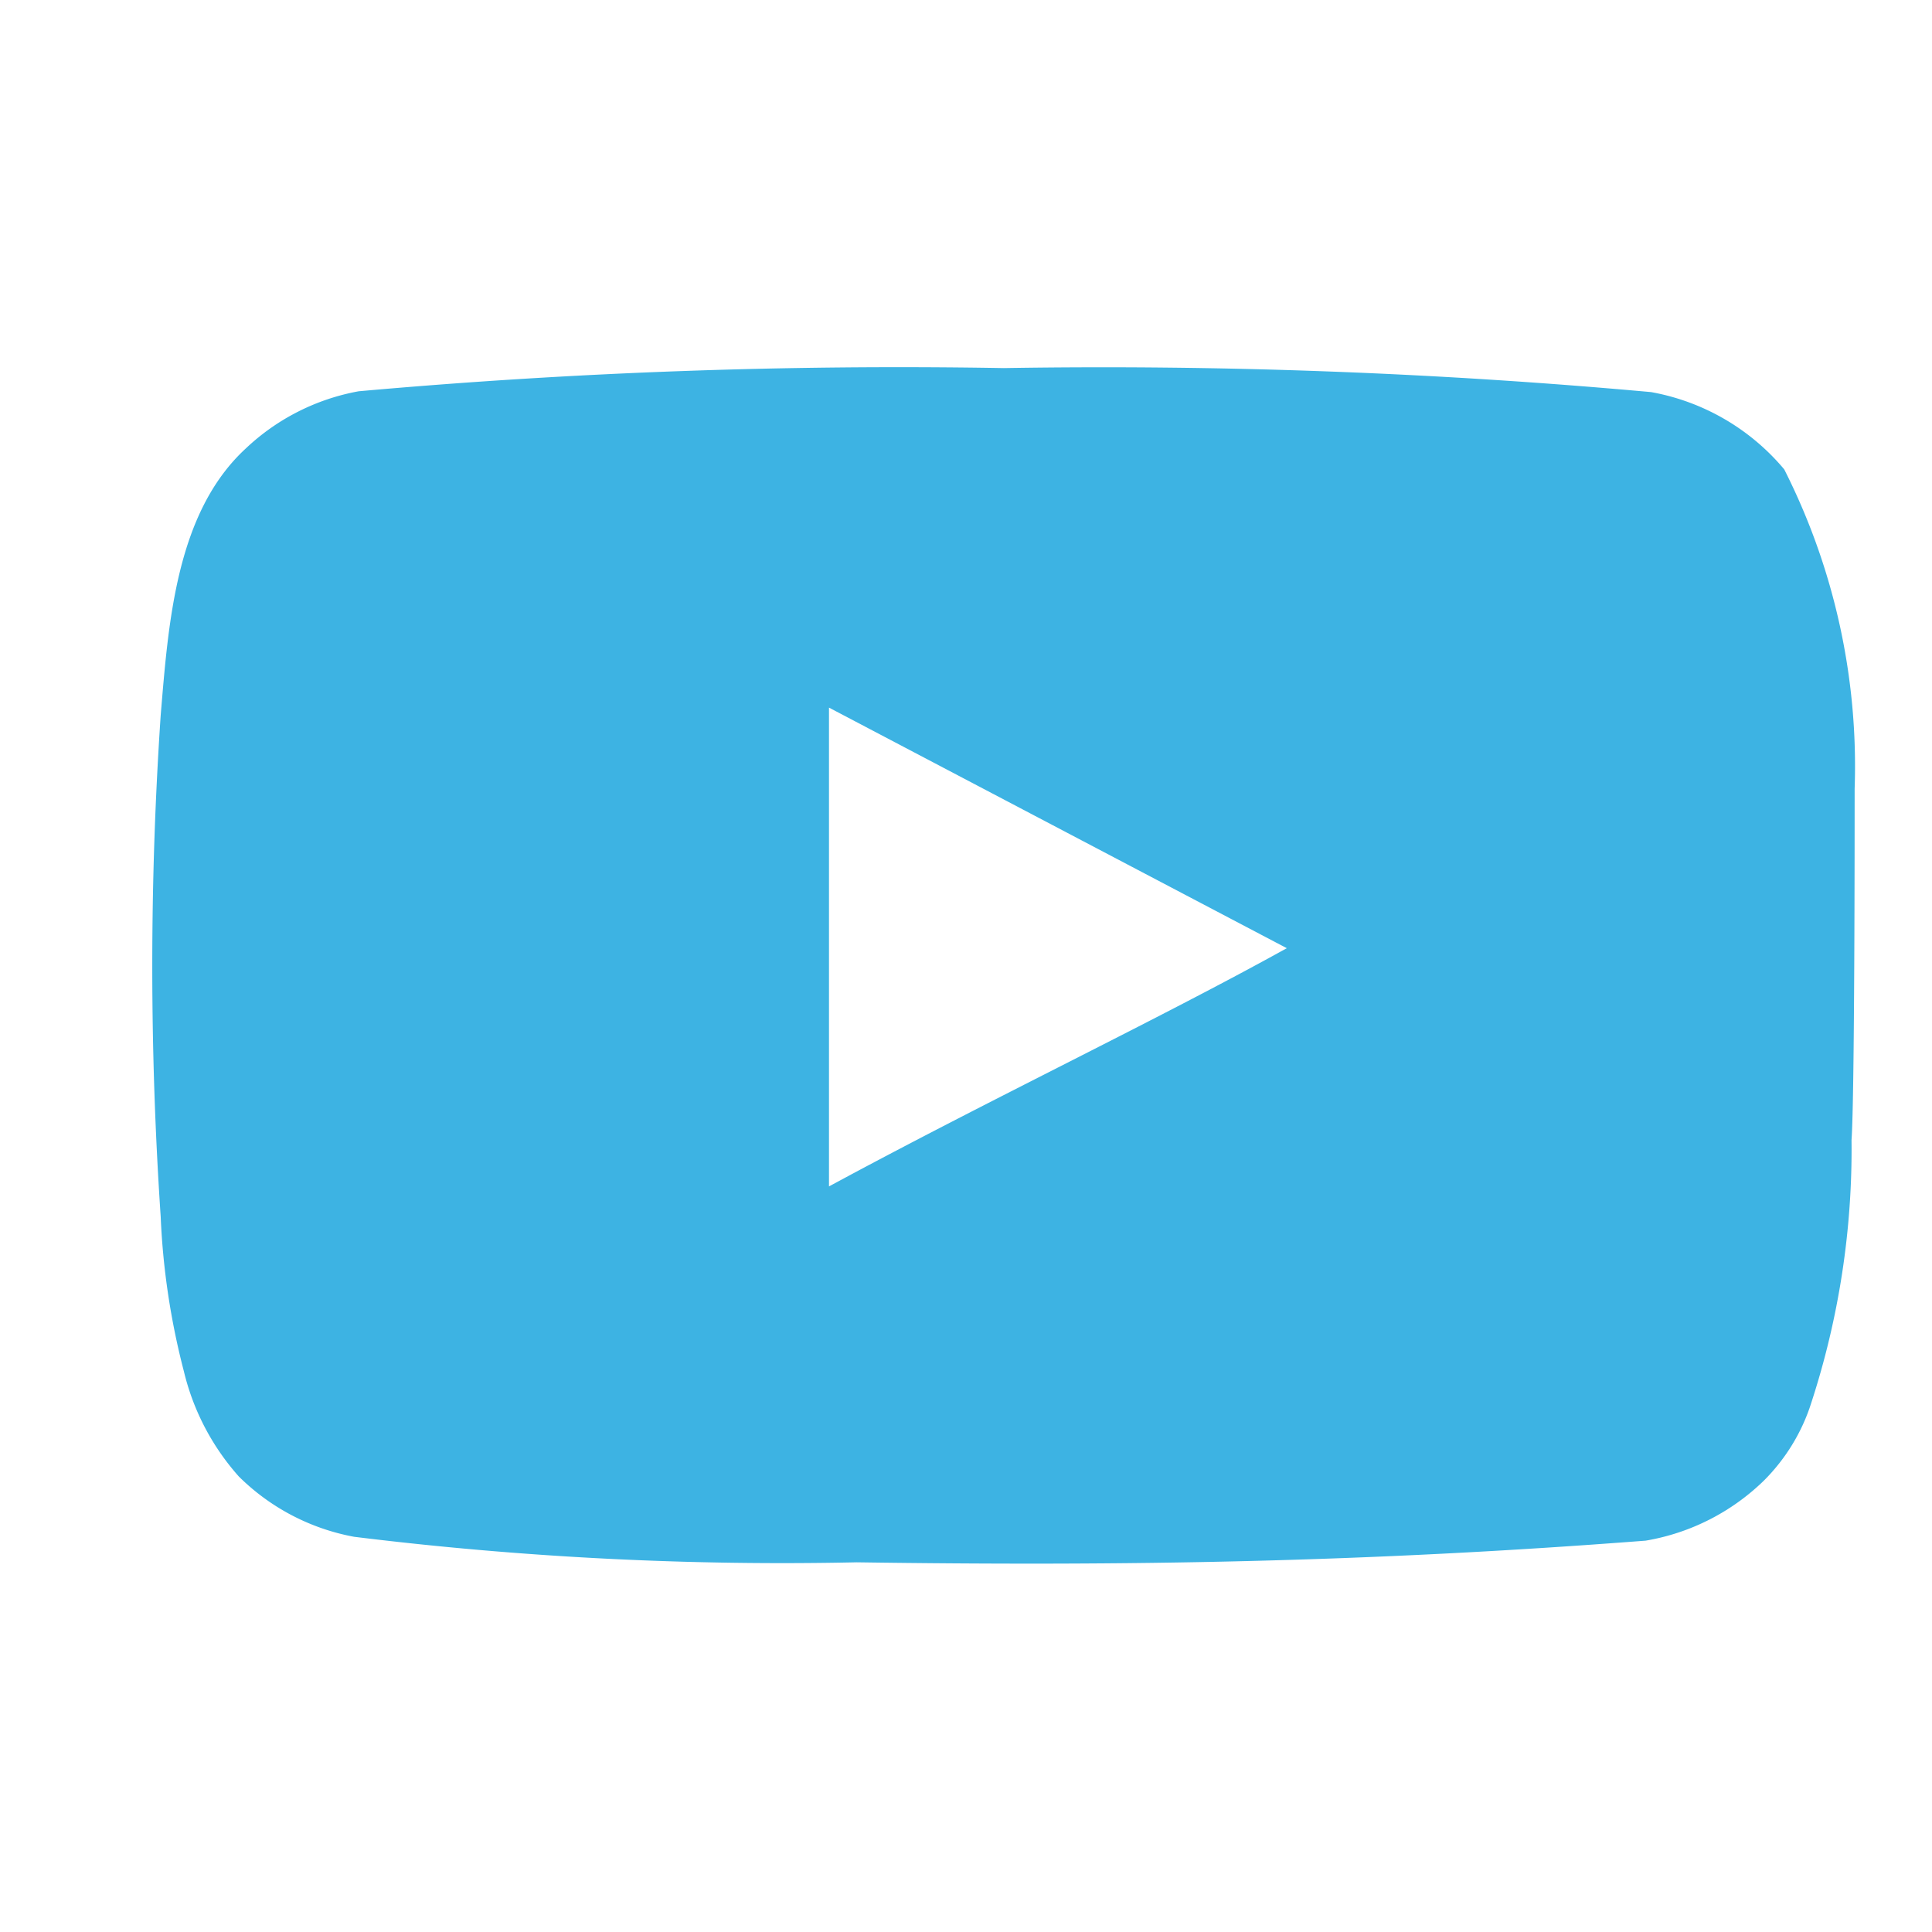 <svg width="23" height="23" fill="none" xmlns="http://www.w3.org/2000/svg"><path d="M22.079 9.391a7.828 7.828 0 00-.838-3.803 2.689 2.689 0 00-1.584-.92 72.152 72.152 0 00-7.707-.286 72.238 72.238 0 00-7.68.276 2.643 2.643 0 00-1.344.681c-.83.765-.921 2.072-1.013 3.177a44.466 44.466 0 000 5.967c.026.622.119 1.24.276 1.842.111.465.336.895.654 1.252.375.372.853.622 1.372.718 1.985.245 3.985.347 5.985.304 3.223.046 6.05 0 9.392-.258a2.651 2.651 0 001.41-.718c.257-.258.45-.573.56-.92a9.737 9.737 0 00.48-3.131c.037-.516.037-3.628.037-4.18zm-12.21 4.733v-5.7l5.45 2.864c-1.528.847-3.544 1.805-5.45 2.836z" fill="#3DB3E3"/></svg>